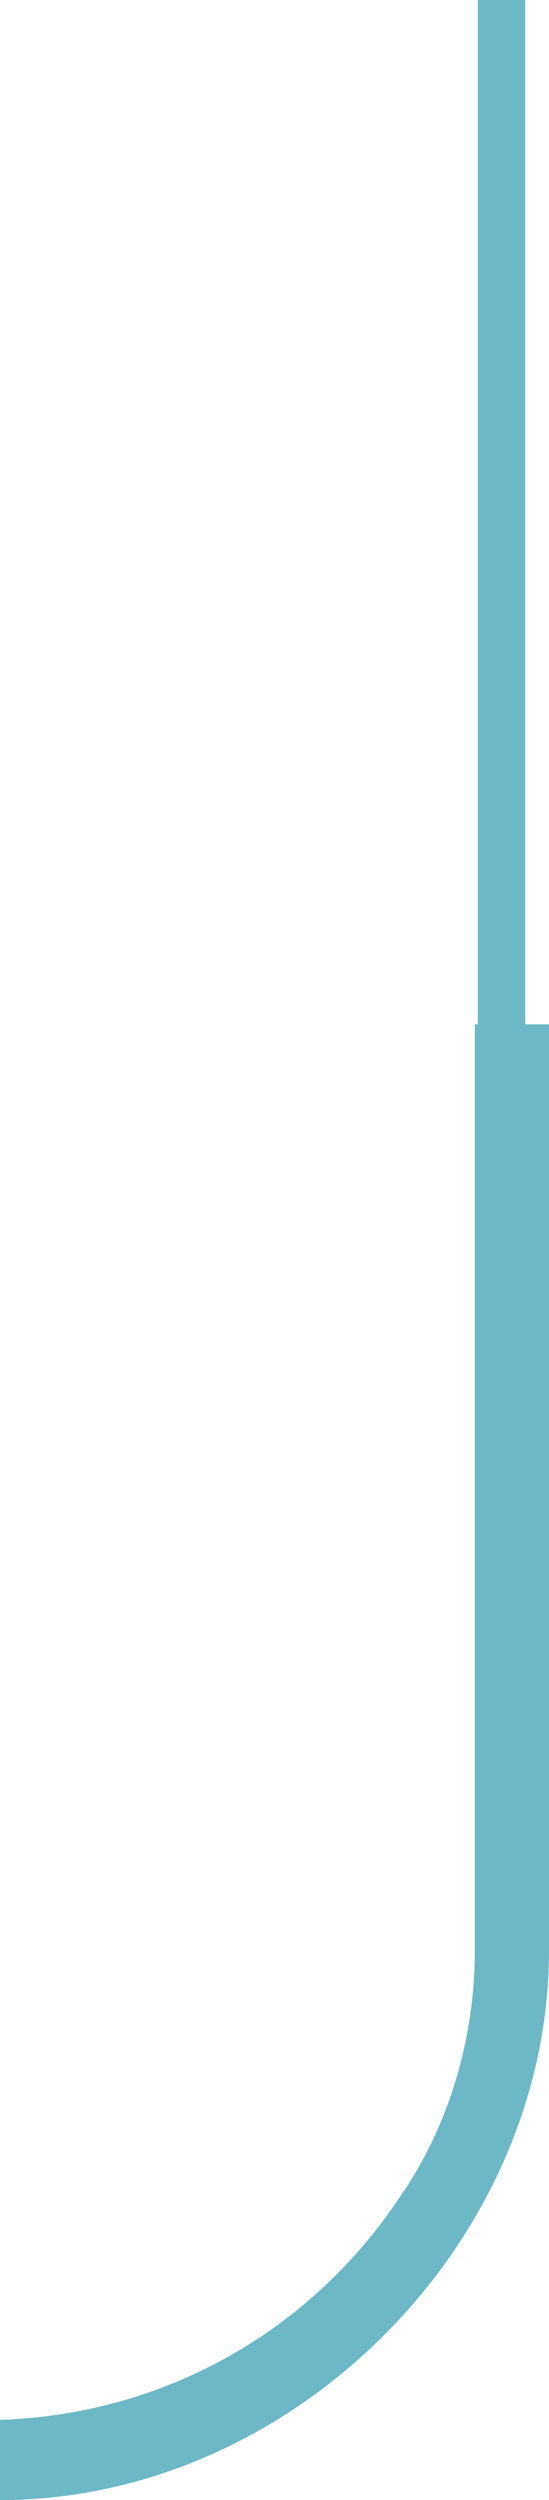 <?xml version="1.0" encoding="utf-8"?>
<!-- Generator: Adobe Illustrator 27.0.0, SVG Export Plug-In . SVG Version: 6.00 Build 0)  -->
<svg version="1.1" baseProfile="tiny" id="Layer_1" xmlns="http://www.w3.org/2000/svg" xmlns:xlink="http://www.w3.org/1999/xlink"
	 x="0px" y="0px" viewBox="0 0 18.5 84.2" overflow="visible" xml:space="preserve">
<path fill="#6CB8C7" d="M18.5,34.5v31.2c0,9.8-8.6,18.5-18.5,18.5v-1.9l0-0.8c5.7-0.2,10.5-3.1,13.4-7.4c1.7-2.4,2.6-5.4,2.6-8.4
	V34.5h0.1V0h1.6v34.5H18.5z"/>
</svg>
